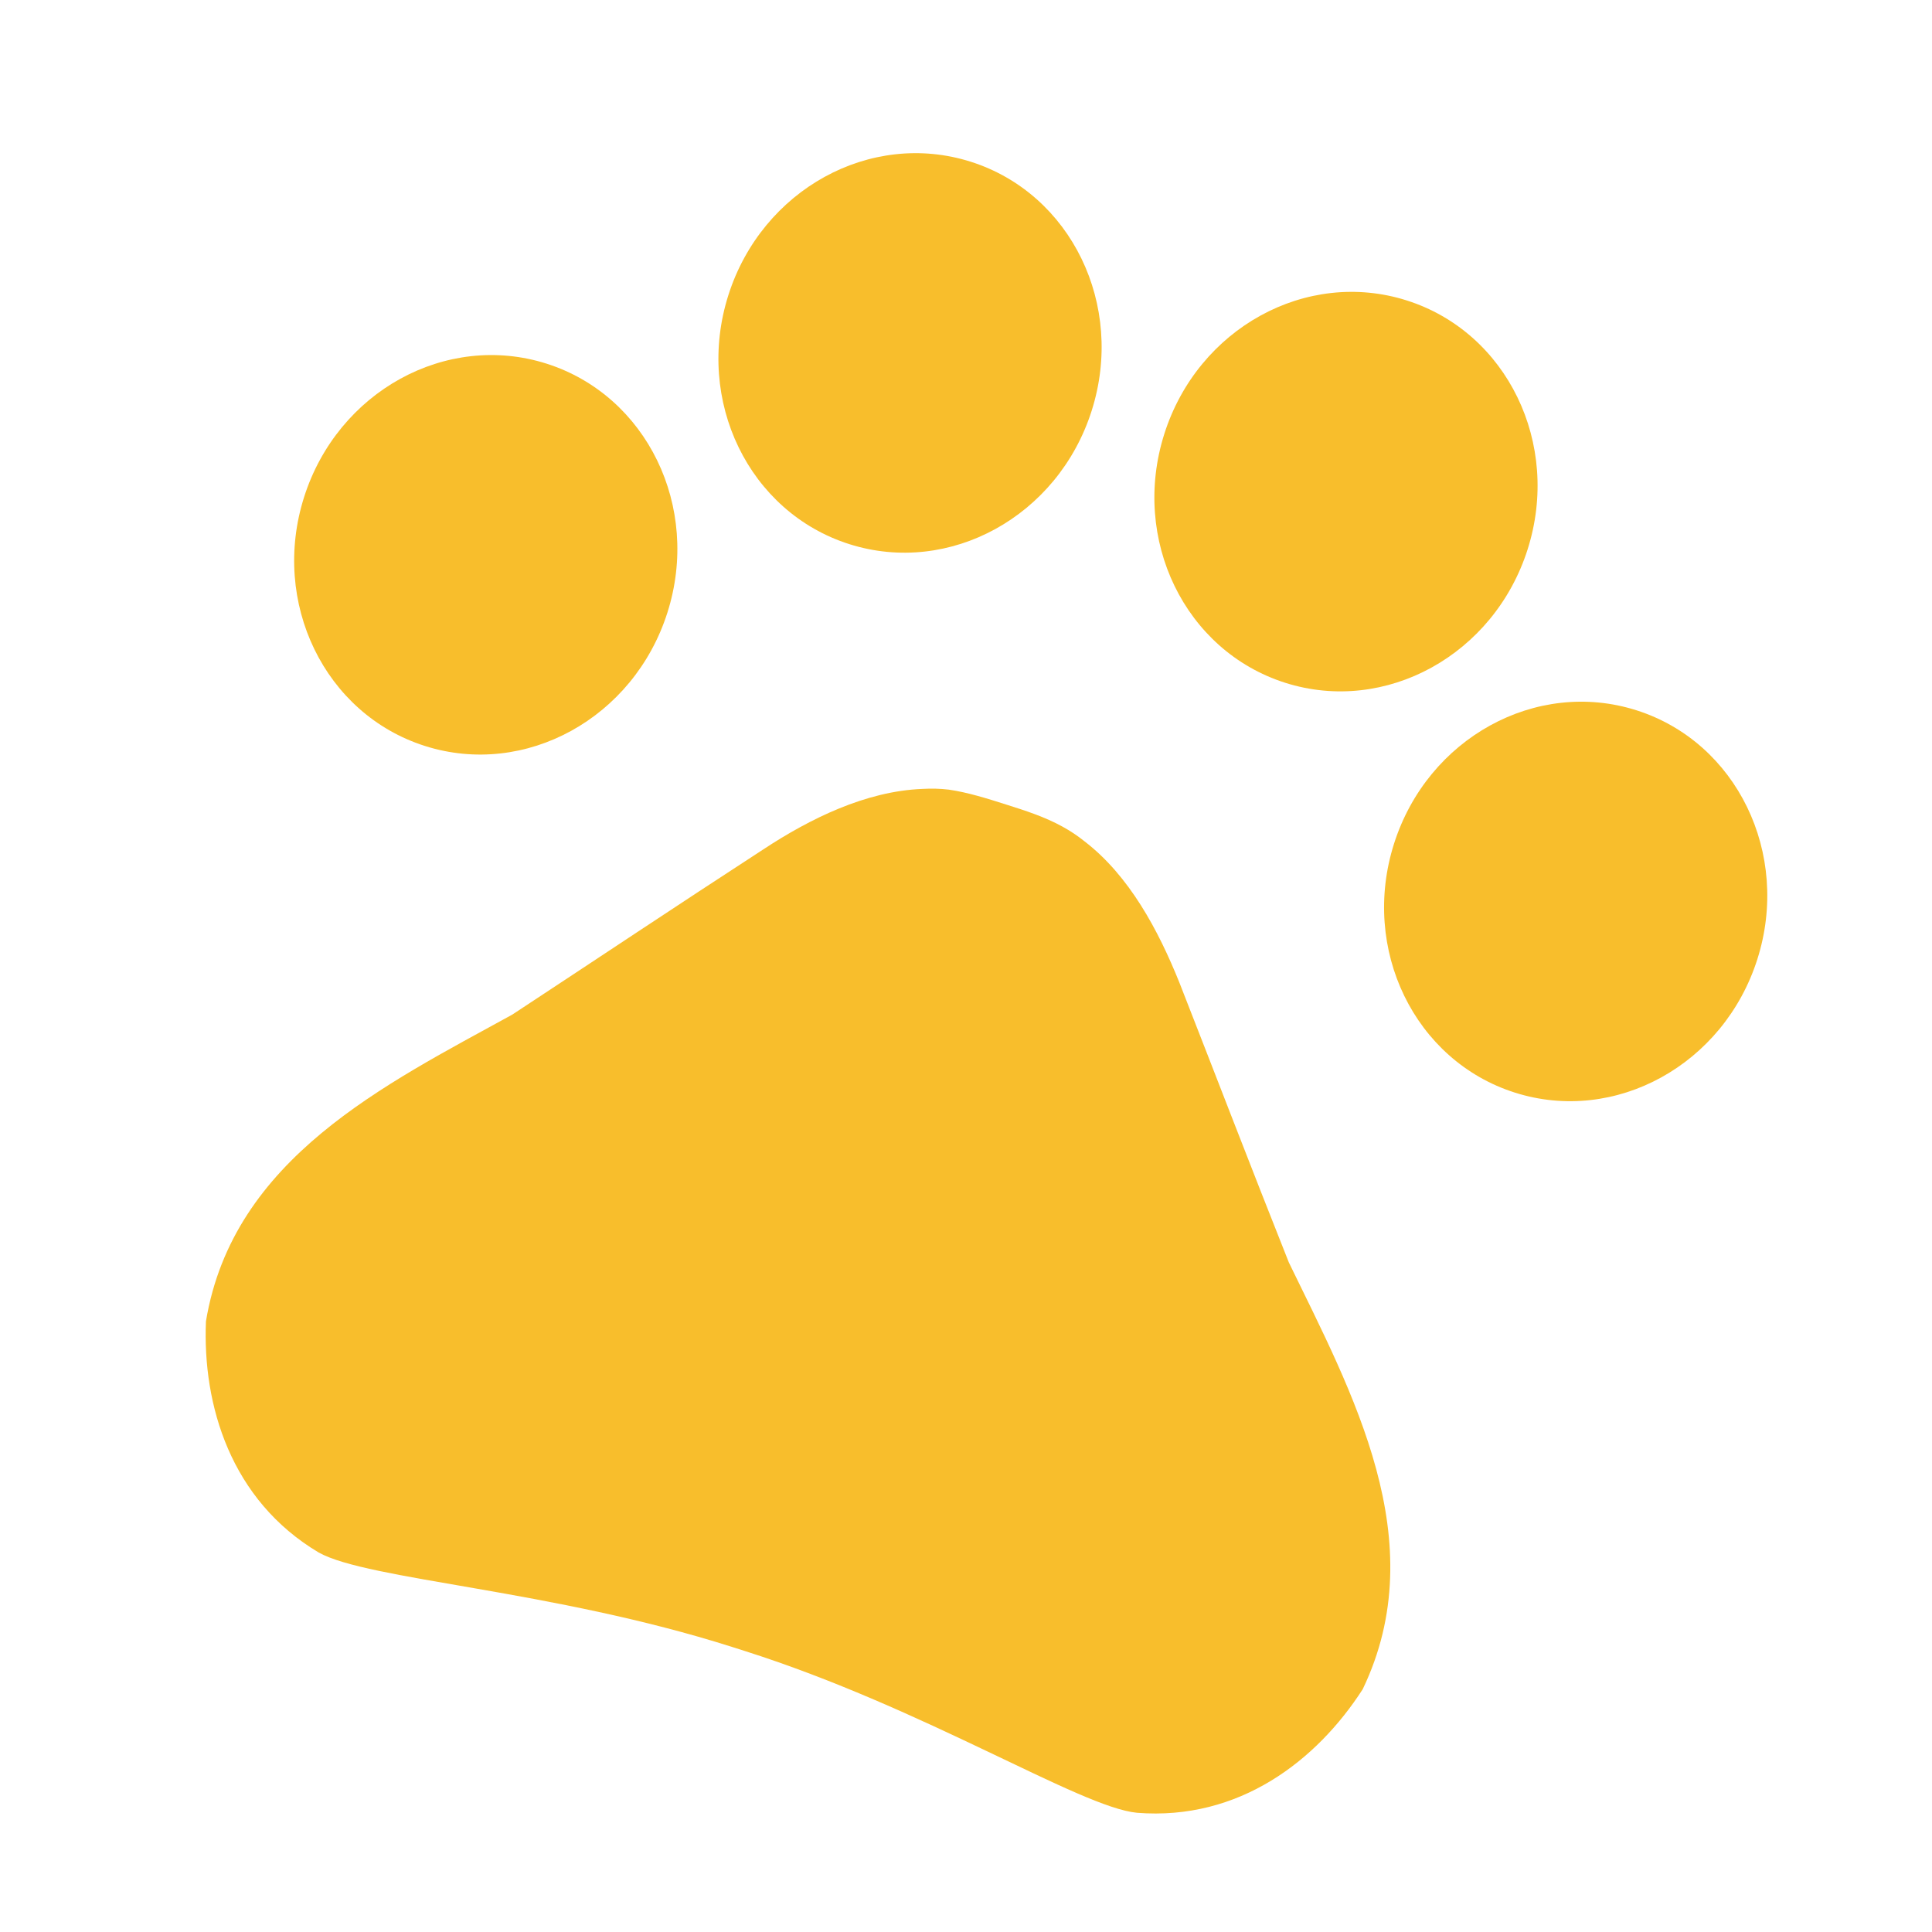 <svg width="62" height="62" viewBox="0 0 62 62" fill="none" xmlns="http://www.w3.org/2000/svg">
<path d="M48.614 35.063C45.395 34.04 43.658 30.463 44.736 27.075C45.813 23.686 49.297 21.77 52.516 22.794C55.736 23.818 57.472 27.395 56.395 30.783C55.317 34.171 51.834 36.087 48.614 35.063Z" fill="#F8BE2C"/>
<path d="M41.243 21.911C38.023 20.887 36.287 17.311 37.365 13.922C38.442 10.534 41.926 8.618 45.145 9.642C48.365 10.665 50.101 14.242 49.023 17.63C47.946 21.018 44.462 22.935 41.243 21.911Z" fill="#F8BE2C"/>
<path d="M27.253 17.461C24.033 16.437 22.297 12.86 23.374 9.472C24.452 6.084 27.935 4.167 31.155 5.191C34.374 6.215 36.111 9.792 35.033 13.18C33.956 16.568 30.472 18.485 27.253 17.461Z" fill="#F8BE2C"/>
<path d="M13.637 23.939C10.418 22.916 8.682 19.339 9.759 15.951C10.837 12.562 14.32 10.646 17.54 11.67C20.759 12.694 22.496 16.27 21.418 19.659C20.34 23.047 16.857 24.963 13.637 23.939Z" fill="#F8BE2C"/>
<path d="M16.441 32.559C19.266 30.702 21.647 29.108 24.495 27.258C25.989 26.274 27.786 25.386 29.606 25.317C29.893 25.3 30.174 25.308 30.446 25.34C31.06 25.428 31.689 25.628 32.296 25.821C32.902 26.013 33.531 26.214 34.099 26.529C34.34 26.66 34.573 26.815 34.798 26.995C36.243 28.103 37.174 29.858 37.848 31.532C39.081 34.68 40.104 37.356 41.36 40.512C43.392 44.698 46.015 49.45 43.731 54.209C42.258 56.497 39.768 58.434 36.487 58.174C34.668 58.001 29.695 54.825 23.913 52.986L23.493 52.852C17.71 51.013 11.824 50.709 10.231 49.824C7.403 48.141 6.497 45.096 6.609 42.403C7.478 37.167 12.364 34.803 16.441 32.559Z" fill="#F8BE2C"/>
</svg>
